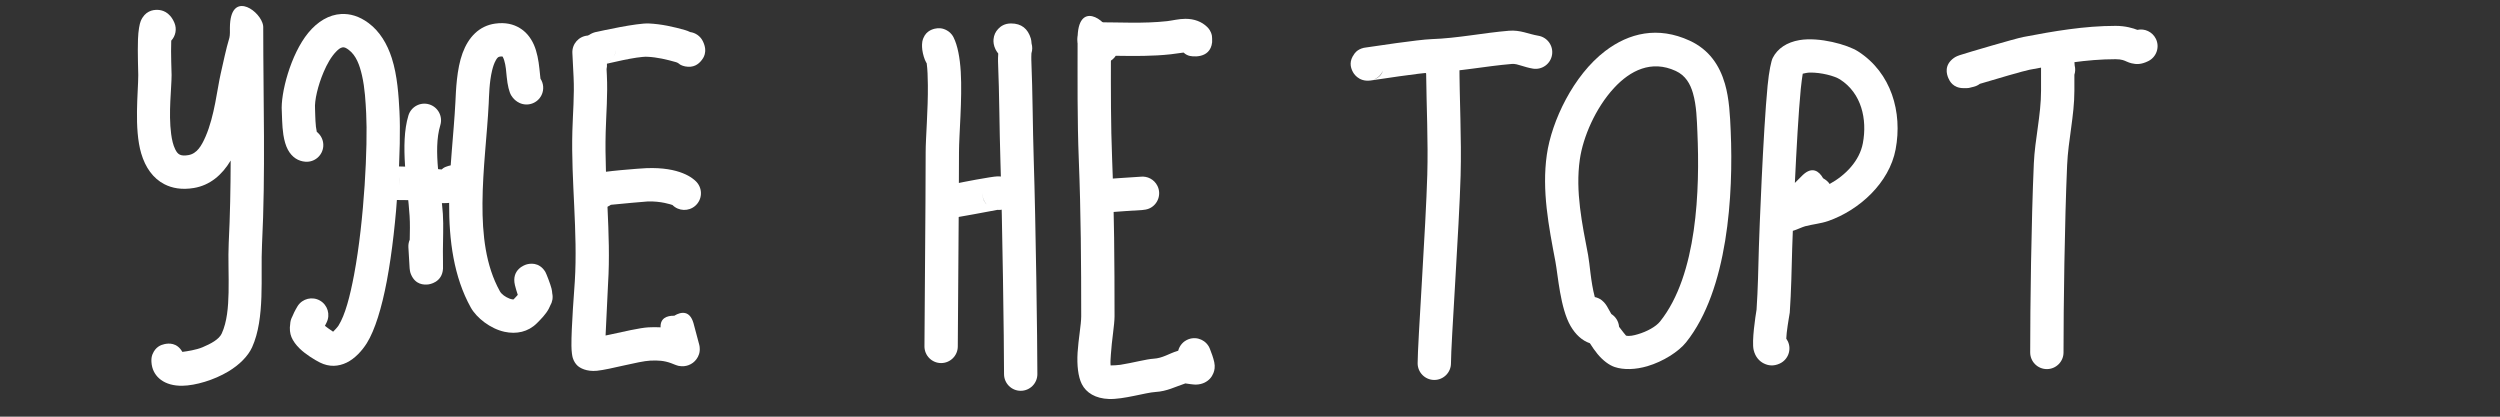 <?xml version="1.0" encoding="UTF-8" standalone="no"?>
<!DOCTYPE svg PUBLIC "-//W3C//DTD SVG 1.1//EN" "http://www.w3.org/Graphics/SVG/1.1/DTD/svg11.dtd">
<svg width="100%" height="100%" viewBox="0 0 1200 200" version="1.1" xmlns="http://www.w3.org/2000/svg" xmlns:xlink="http://www.w3.org/1999/xlink" xml:space="preserve" xmlns:serif="http://www.serif.com/" style="fill-rule:evenodd;clip-rule:evenodd;stroke-linejoin:round;stroke-miterlimit:2;">
    <rect x="0" y="0" width="1200" height="200" fill="#333333" stroke="none"/>
    <path d="M110.358,13.107L110.357,13.103L110.357,13.129L110.353,13.47L110.357,15.69C110.333,16.639 110.265,17.606 110.112,18.117C108.403,23.813 107.268,29.593 105.927,35.402C104.288,42.507 103.007,55.654 98.652,65.596C96.78,69.87 94.592,73.759 90.413,74.456C88.77,74.729 87.425,74.747 86.348,74.255C85.301,73.776 84.669,72.807 84.125,71.717C83.081,69.627 82.519,67.065 82.154,64.334C80.804,54.221 82.365,42.118 82.365,36.043C82.365,34.569 81.956,25.574 82.195,19.517C84.277,17.285 84.982,13.954 83.723,10.959C81.395,5.418 77.448,4.836 75.828,4.747C73.186,4.602 69.544,5.416 67.566,10.073C66.979,11.457 66.38,14.74 66.233,18.802C65.998,25.278 66.365,34.501 66.365,36.043C66.365,44.093 64.261,61.719 67.781,73.638C69.784,80.422 73.485,85.641 78.917,88.429C82.611,90.324 87.228,91.207 93.044,90.238C100.72,88.959 106.547,84.051 110.722,77.063C110.682,90.257 110.445,103.459 109.784,116.675C109.43,123.763 109.901,132.146 109.718,140.408C109.561,147.457 109.001,154.431 106.44,160.067C105.132,162.945 101.142,165.024 97.194,166.692C94.248,167.937 89.841,168.619 87.532,168.907C84.928,164.366 80.945,164.735 78.937,165.175C77.193,165.557 74.653,166.515 73.243,169.965C73.187,170.102 72.345,171.623 72.81,174.914L72.812,174.926L72.816,174.959L72.855,175.187C73.792,180.876 78.862,185.325 87.578,185.162C93.873,185.044 102.661,182.46 109.565,178.329C114.901,175.137 119.057,170.976 121.005,166.688C127.333,152.767 125.017,132.413 125.764,117.474C127.5,82.765 126.353,48.148 126.353,13.47L126.351,13.392L126.357,13.071C126.356,12.661 126.303,12.235 126.2,11.8C126.14,11.493 126.058,11.217 125.959,10.969C123.506,4.026 110.535,-4.002 110.358,13.107Z" style="fill:white;"/>
    <path d="M152.064,63.304C151.913,62.569 151.723,61.557 151.644,60.808C151.264,57.198 151.312,53.439 151.217,52.215C150.913,48.257 152.567,41.102 155.344,34.58C156.945,30.819 158.925,27.243 161.356,24.767C162.328,23.778 163.287,22.903 164.461,22.726C165.4,22.585 166.312,23.12 167.381,23.922C170.996,26.633 172.625,31.3 173.739,36.126C175.185,42.398 175.489,49.116 175.768,54.406C176.566,69.576 174.929,105.454 169.951,131.909C167.993,142.315 165.66,151.192 162.503,156.244C161.961,157.111 160.583,158.53 159.892,159.219C158.74,158.493 157.122,157.298 155.958,156.412L156.763,154.801C158.66,151.007 157.266,146.392 153.586,144.282C149.906,142.173 145.219,143.303 142.904,146.858C142.904,146.858 141.42,149.183 140.348,151.855L140.137,152.276C139.621,153.307 139.35,154.398 139.302,155.48C138.924,157.841 139.178,160.067 139.904,161.816C140.648,163.606 142.025,165.564 143.911,167.375C146.802,170.15 151.047,172.752 153.554,174.006C158.098,176.278 162.445,175.936 166.37,174.064C170.357,172.163 173.88,168.229 176.071,164.724C179.962,158.498 183.262,147.692 185.675,134.867C190.897,107.117 192.583,69.479 191.746,53.565C191.355,46.15 190.773,36.352 188.067,27.912C185.878,21.084 182.309,15.118 176.981,11.122C172.366,7.661 167.895,6.511 163.772,6.732C157.957,7.044 152.465,10.288 147.978,15.745C139.449,26.12 134.615,44.996 135.265,53.442C135.384,54.991 135.337,60.278 136.014,64.687C136.445,67.49 137.2,70.019 138.153,71.804C140.191,75.619 143.286,77.387 146.617,77.627C151.021,77.945 154.854,74.627 155.172,70.224C155.373,67.442 154.123,64.887 152.064,63.304Z" style="fill:white;"/>
    <path d="M224.061,91.956C224.38,91.436 224.672,90.818 224.916,90.086C224.741,90.612 224.516,91.108 224.248,91.57L224.221,91.63L224.061,91.956C223.273,93.254 222.327,93.95 221.576,94.333C222.658,93.655 223.584,92.717 224.248,91.57C224.999,89.943 225.368,88.356 225.398,87.952C225.757,83.026 222.484,81.037 221.419,80.422C219.451,79.284 217.169,78.869 214.537,79.883C214.328,79.964 213.173,80.21 211.968,81.349C208.556,81.008 200.799,80.244 199.304,80.15C197.477,80.036 190.311,79.867 187.75,79.81C187.261,79.546 186.737,79.33 186.182,79.17C181.941,77.943 177.501,80.391 176.274,84.632C175.297,88.01 175.899,91.441 179.831,93.988C180.768,94.595 182.561,95.374 185.05,95.696C188.746,96.173 195.989,95.974 198.306,96.119C200.568,96.26 210.17,97.897 215.074,97.439C218.633,97.106 221.091,95.684 222.405,94.37C223.075,93.7 223.625,92.836 224.061,91.956ZM191.738,84.994C192.054,86.297 192.043,87.698 191.644,89.078C192.056,87.653 192.09,86.291 191.738,84.994Z" style="fill:white;"/>
    <path d="M264.114,146.668C265.138,144.968 265.528,142.897 265.08,140.845C265.035,140.083 264.919,139.307 264.729,138.517C264.222,136.412 262.174,131.17 261.752,130.486C258.697,125.53 254.082,126.558 252.768,126.92C252.108,127.102 245.329,129.235 247.17,136.889C247.548,138.457 248.032,139.996 248.534,141.531L248.183,141.922C247.87,142.263 247.557,142.604 247.244,142.945L246.511,143.712C246.377,143.717 246.131,143.721 245.981,143.702C245.487,143.639 244.989,143.491 244.5,143.301C242.601,142.563 240.746,141.251 239.947,139.814C233.09,127.471 231.498,112.646 231.588,97.561C231.686,81.176 233.842,64.466 234.577,49.755C234.763,46.044 234.819,39.538 236.219,33.776C236.644,32.023 237.184,30.345 237.989,28.943C238.457,28.128 238.93,27.313 239.873,27.178C240.411,27.101 240.862,27.04 241.238,27.161C241.404,27.215 241.381,27.438 241.46,27.585C241.684,28.004 241.856,28.466 242.006,28.945C242.802,31.492 242.992,34.42 243.22,36.843C243.605,40.934 244.422,44.208 245.38,45.79C246.456,47.566 247.845,48.688 249.308,49.383C253.296,51.278 258.072,49.578 259.967,45.59C261.21,42.974 260.906,40.018 259.423,37.759L258.92,32.971C258.516,29.098 257.784,24.85 256.223,21.373C254.714,18.01 252.477,15.262 249.452,13.436C246.486,11.645 242.666,10.616 237.611,11.339C229.982,12.428 224.856,17.84 222.04,25.461C219.163,33.244 218.868,43.534 218.597,48.956C217.851,63.883 215.688,80.84 215.588,97.465C215.481,115.39 217.813,132.918 225.961,147.584C228.744,152.594 235.404,157.779 242.13,159.256C247.868,160.515 253.501,159.353 257.711,155.144C259.71,153.145 262.016,150.805 263.379,148.248C263.655,147.73 263.902,147.203 264.114,146.668Z" style="fill:white;"/>
    <path d="M196.671,115.059C196.191,116.161 195.956,117.389 196.026,118.671C196.208,121.982 196.39,125.294 196.611,128.604L196.629,128.8L196.642,128.951L196.645,128.975C196.8,130.693 197.199,131.51 197.266,131.67C199.408,136.765 203.521,136.738 205.485,136.53C206.099,136.465 212.25,135.636 212.643,128.962C212.689,128.195 212.593,122.673 212.593,120.547C212.593,114.632 212.946,108.586 212.578,102.684C211.795,90.163 207.635,72.282 211.35,60.088C212.637,55.864 210.253,51.391 206.029,50.104C201.805,48.817 197.332,51.201 196.045,55.425C191.838,69.235 195.722,89.501 196.609,103.682C196.844,107.439 196.755,111.257 196.671,115.059Z" style="fill:white;"/>
    <path d="M335.843,166.712L335.831,166.568L335.813,166.44L335.806,166.372L335.796,166.314L335.777,166.169L335.736,165.949L335.722,165.867L335.714,165.83L335.702,165.768L335.606,165.368L332.866,155.091L332.835,155.005C331.115,149.143 327.134,149.43 323.643,151.554C320.06,151.463 316.856,152.785 317.084,157.118C315.22,157.008 313.302,157.023 311.271,157.124C307.202,157.328 299.051,159.256 292.116,160.747C291.651,160.847 291.166,160.945 290.675,161.039C291.08,152.342 291.757,137.941 291.872,136.095C293.372,112.106 290.075,87.592 290.727,63.463C290.973,54.393 291.754,45.311 291.299,36.223L291.146,33.165C291.344,32.332 291.409,31.453 291.32,30.555C291.113,28.451 290.69,24.245 290.69,24.245C290.256,19.927 286.458,16.743 282.13,17.069C277.802,17.394 274.524,21.111 274.74,25.446C274.74,25.446 275.126,33.163 275.319,37.022C275.753,45.699 274.967,54.37 274.733,63.03C274.086,86.972 277.391,111.294 275.904,135.097C275.746,137.621 274.179,157.473 274.29,166.051C274.326,168.839 274.646,170.878 274.942,171.828C275.494,173.595 276.377,174.705 277.074,175.402C278.261,176.589 281.494,178.476 286.574,177.964C292.782,177.339 306.527,173.381 312.07,173.104C315.724,172.922 318.79,173.073 322.173,174.341C323.074,174.679 324.762,175.43 325.774,175.627C327.667,175.997 329.256,175.721 330.402,175.312C332.081,174.713 333.367,173.695 334.323,172.369C335.276,171.046 336.097,169.252 335.843,166.712Z" style="fill:white;"/>
    <path d="M293.21,98.305C298.332,97.808 309.168,96.774 310.832,96.707C317.217,96.452 322.317,98.236 322.784,98.406C325.733,101.377 330.53,101.58 333.723,98.786C337.046,95.878 337.383,90.82 334.476,87.497C332.754,85.529 326.307,80.075 310.193,80.72C307.497,80.828 288.84,82.213 285.287,83.447C280.8,85.005 279.78,88.396 279.505,89.953C279.211,91.626 278.861,98.062 286.934,99.681C289.215,100.138 291.465,99.575 293.21,98.305Z" style="fill:white;"/>
    <path d="M286.5,15.284C285.989,15.359 285.477,15.486 284.972,15.667C280.188,17.384 279.87,21.235 279.774,21.754C279.406,23.739 279.755,25.547 280.702,27.197C281.439,28.48 282.821,30.349 285.933,31.03C286.103,31.067 287.411,31.452 289.608,30.983C291.73,30.53 305.609,27.017 310.728,27.25C315.415,27.463 320.023,28.559 324.521,29.844C325.561,30.142 326.197,30.858 326.45,30.996C327.449,31.54 328.296,31.764 328.89,31.878C332.819,32.633 335.24,30.925 336.814,28.861C337.314,28.204 340.024,25.086 337.347,19.732C336.12,17.279 333.8,15.731 331.271,15.385C330.513,15.02 329.694,14.682 328.916,14.46C323.227,12.835 317.382,11.536 311.455,11.266C305.758,11.008 288.682,14.793 286.5,15.284ZM293.392,28.792C292.572,29.633 291.553,30.305 290.374,30.728C292.072,30.119 292.961,29.276 293.392,28.792ZM295.609,24.195C295.474,25.267 295.122,26.298 294.583,27.224C295.217,26.173 295.51,25.146 295.609,24.195ZM322.781,26.327L322.821,26.416L322.741,26.219L322.781,26.327ZM322.584,25.794L322.646,25.964L322.574,25.757L322.556,25.698L322.584,25.794ZM322.44,25.288L322.44,25.288L322.44,25.288Z" style="fill:white;"/>
    <path d="M444.814,30.354C445.23,33.361 445.327,36.987 445.371,40.806C445.507,52.65 444.317,66.13 444.317,73.086C444.317,98.226 443.738,155.25 443.738,166.272C443.738,170.687 447.323,174.272 451.738,174.272C456.154,174.272 459.738,170.687 459.738,166.272C459.738,155.25 460.317,98.226 460.317,73.086C460.317,64.848 461.933,47.595 461.166,34.483C460.764,27.623 459.605,21.735 457.736,17.996C456.714,15.952 455.359,15.078 454.534,14.606C452.507,13.448 450.543,13.335 448.722,13.765C447.144,14.137 443.697,15.239 442.713,19.944C442.632,20.333 442.443,21.96 442.704,23.956C442.98,26.056 443.778,28.679 444.557,29.959C444.639,30.094 444.724,30.226 444.814,30.354Z" style="fill:white;"/>
    <path d="M456.219,88.552C455.296,88.482 454.346,88.573 453.405,88.844C448.849,90.16 447.586,92.627 447.422,92.905C446.164,95.03 446.109,97.03 446.505,98.766C446.904,100.513 447.829,102.286 449.868,103.647C450.223,103.884 452.379,105.415 456.171,104.849C459.369,104.372 475.986,101.255 478.781,100.73C479.024,100.754 479.271,100.765 479.52,100.765C483.936,100.765 487.52,97.18 487.52,92.765C487.52,91.026 486.303,84.436 478.705,84.662C475.941,84.744 461.913,87.438 456.219,88.552ZM473.563,98.101C472.293,96.685 471.52,94.815 471.52,92.765C471.52,94.696 472.09,96.534 473.563,98.101Z" style="fill:white;"/>
    <path d="M479.157,25.72C479.078,27.092 479.016,28.584 479.052,29.431C479.717,45.403 479.691,61.418 480.206,77.396C481.156,106.827 481.939,163.864 481.939,179.584C481.939,183.999 485.523,187.584 489.939,187.584C494.354,187.584 497.939,183.999 497.939,179.584C497.939,163.785 497.152,106.459 496.198,76.88C495.681,60.852 495.705,44.787 495.038,28.765C495,27.85 495.04,26.742 495.088,25.571C495.579,24.042 495.595,22.4 495.147,20.87C495.099,19.96 494.991,19.127 494.784,18.441C493.395,13.844 490.354,11.258 485.308,11.258C482.224,11.258 480.37,12.571 479.141,13.864C477.89,15.181 477.072,16.828 476.893,18.863C476.784,20.097 476.925,21.811 477.845,23.682C478.137,24.277 478.612,24.994 479.157,25.72Z" style="fill:white;"/>
    <path d="M568.976,184.038C570.038,184.203 572.881,184.624 573.999,184.608C575.719,184.585 577.129,184.173 578.197,183.65C580.262,182.638 581.653,181.081 582.45,179.062C582.978,177.724 583.307,176.033 582.85,173.894L582.83,173.791L582.815,173.731C582.329,171.566 581.543,169.474 580.735,167.408C579.154,163.368 574.641,161.324 570.561,162.801C567.976,163.737 566.162,165.871 565.531,168.357L565.144,168.465C561.07,169.719 558.122,171.918 553.715,172.177C550.246,172.381 543.783,174.158 537.778,175.102C536.369,175.323 534.381,175.389 533.09,175.403C532.924,173.933 533.098,172.119 533.212,170.222C533.619,163.469 534.981,155.963 534.981,151.802C534.981,126.598 534.824,101.404 533.817,76.239C533.166,59.946 533.209,43.452 533.235,27.095C534.151,25.163 534.285,22.886 533.477,20.792C533.429,20.277 533.252,18.34 533.243,18.108C533.228,17.715 533.172,17.311 533.078,16.9L533.069,16.854L533.041,16.746L533.016,16.64L532.995,16.566L532.973,16.481L532.956,16.43C530.798,8.976 517.245,0.141 517.245,18.679C517.245,37.992 517.058,57.574 517.83,76.879C518.828,101.831 518.981,126.811 518.981,151.802C518.981,155.747 517.627,162.857 517.241,169.259C516.878,175.281 517.493,180.811 519.247,184.319C521.368,188.56 525.876,191.295 532.295,191.515C539.323,191.757 549.874,188.43 554.654,188.149C560.136,187.827 564.037,185.666 568.976,184.038Z" style="fill:white;"/>
    <path d="M547.446,84.821L547.202,84.84C544.001,85.07 529.732,85.919 526.484,86.366C524.184,86.682 522.9,87.505 522.527,87.752C520.918,88.818 520.121,90.091 519.654,91.115C519.241,92.02 517.419,101.994 527.099,102.52C528.214,102.58 529.288,102.409 530.274,102.047C535.136,101.599 546.043,100.969 548.485,100.789C550.703,100.625 551.873,99.971 551.974,99.92C555.924,97.946 557.527,93.137 555.552,89.187C554.002,86.086 550.704,84.432 547.446,84.821ZM530.649,87.163C529.939,86.84 529.057,86.602 527.966,86.543C528.917,86.595 529.82,86.811 530.649,87.163Z" style="fill:white;"/>
    <path d="M535.561,26.778C544.403,26.909 553.286,27.021 562.014,26.052C563.353,25.903 566.39,25.476 568.108,25.229C569.264,26.329 570.451,26.65 570.531,26.687C571.33,27.053 580.9,28.795 581.826,20.261C581.854,19.996 581.849,19.143 581.814,18.377L581.78,18.111L581.792,18.176L581.813,18.355L581.814,18.377C581.847,18.667 581.864,18.961 581.864,19.258C581.864,18.901 581.844,18.602 581.813,18.355C581.796,17.833 581.762,17.356 581.718,17.136C581.268,14.889 580.139,13.641 579.521,13.023C576.814,10.317 573.159,9.058 569.096,9.032C565.99,9.011 562.564,9.892 560.247,10.15C548.889,11.412 537.254,10.679 525.824,10.679C522.659,10.679 520.85,11.99 519.731,13.074C518.073,14.679 517.182,16.691 517.207,19.13C517.221,20.616 517.827,23.194 519.922,25.516C522.007,27.826 526,30 527.154,30.249C530.496,30.972 533.806,29.488 535.561,26.778Z" style="fill:white;"/>
    <path d="M684.551,35.324C684.725,51.486 685.548,67.676 685.098,83.861C684.409,108.68 680.465,164.776 680.465,174.375C680.465,178.79 684.05,182.375 688.465,182.375C692.88,182.375 696.465,178.79 696.465,174.375C696.465,164.823 700.406,109.002 701.092,84.305C701.598,66.085 700.516,47.859 700.516,29.677C700.516,25.97 699.049,23.686 697.787,22.36C695.632,20.095 692.99,19.384 690.511,19.636C687.222,19.969 681.567,22.851 682.378,30.632C682.57,32.465 683.367,34.089 684.551,35.324Z" style="fill:white;"/>
    <path d="M655.991,22.746C655.533,22.772 655.072,22.841 654.61,22.953C651.262,23.76 650.189,25.721 649.976,26.011C647.681,29.133 648.023,32.045 649.389,34.564C649.49,34.749 651.836,39.424 657.821,38.647C660.801,38.261 681.367,34.988 687.578,34.778C700.488,34.341 712.804,31.769 725.593,30.703C727.319,30.56 728.682,31.053 730.053,31.47C731.898,32.031 733.741,32.599 735.768,32.937C740.124,33.663 744.249,30.717 744.975,26.361C745.701,22.006 742.754,17.881 738.399,17.155C733.56,16.348 729.808,14.297 724.265,14.759C711.739,15.802 699.681,18.36 687.037,18.787C680.879,18.995 658.496,22.366 655.991,22.746ZM663.797,33.971C662.823,36.167 660.875,37.9 658.363,38.506C661.591,37.727 663.138,35.927 663.797,33.971Z" style="fill:white;"/>
    <path d="M763.148,164.76C764.289,166.571 765.523,168.362 766.787,169.891C769.433,173.093 772.407,175.286 775.06,176.173C779.409,177.629 785.085,177.431 790.745,175.768C798.308,173.544 805.738,168.793 809.313,164.324C829.465,139.133 832.06,93.31 830.738,62.899C830.421,55.622 830.074,47.46 827.97,40.22C825.406,31.394 820.421,23.845 811.049,19.519C795.763,12.464 781.894,15.825 770.498,24.496C755.232,36.112 744.791,58.065 742.476,74.27C740.025,91.427 743.387,108.707 746.589,125.517C747.821,131.989 748.91,147.995 753.902,156.531C756.287,160.61 759.368,163.461 763.148,164.76ZM780.497,161.102C782.138,161.499 784.177,161.022 786.233,160.417C790.467,159.172 794.817,156.831 796.819,154.329C814.8,131.853 815.932,90.728 814.753,63.594C814.489,57.533 814.358,50.715 812.606,44.684C811.314,40.238 809.066,36.225 804.344,34.046C792.666,28.656 782.492,33.85 774.773,42.193C765.813,51.879 759.848,65.805 758.315,76.533C756.115,91.938 759.431,107.43 762.306,122.523C763.094,126.662 763.554,135.357 765.503,142.596C766.479,142.786 767.662,143.195 768.891,144.143C769.388,144.527 770.335,145.379 771.29,146.911C771.78,147.697 772.517,149.071 773.431,150.718C775.42,151.964 776.844,154.071 777.132,156.583L777.157,156.866C778.524,158.748 780.165,160.708 780.497,161.102Z" style="fill:white;"/>
    <path d="M843.144,148.646L843.137,148.691C842.635,151.67 840.77,163.751 841.742,167.945C842.575,171.542 844.701,173.472 846.573,174.42C848.697,175.495 851.27,175.918 854.328,174.483C858.325,172.607 860.047,167.838 858.171,163.842C857.954,163.38 857.699,162.949 857.409,162.552C857.457,161.656 857.529,160.581 857.63,159.714C858.158,155.161 859.057,150.476 859.087,150.037C859.802,139.672 859.964,129.411 860.26,119.039C860.296,117.8 860.397,114.863 860.557,110.784L861.105,110.635C862.512,110.208 865.181,108.944 866.48,108.598C870.013,107.656 874,107.311 877.459,106.111C892.448,100.909 906.882,87.776 909.903,71.666C913.249,53.822 907.807,34.912 891.896,24.683C886.805,21.41 873.234,17.663 863.798,19.241C857.739,20.254 853.178,23.271 850.896,27.835C850.193,29.242 849.129,34.083 848.448,41.104C846.294,63.306 844.446,112.32 844.267,118.582C843.979,128.642 843.828,138.596 843.144,148.646ZM847.989,159.8L847.941,159.821L848.148,159.742L847.989,159.8ZM848.439,159.636L848.344,159.671L848.57,159.598L848.439,159.636ZM848.88,159.507L848.788,159.534L848.934,159.495L848.88,159.507ZM878.224,88.315C885.891,84.113 892.587,77.196 894.177,68.718C896.336,57.202 893.512,44.743 883.244,38.142C880.585,36.433 874.082,34.731 868.671,34.833C867.6,34.853 866.088,35.187 865.31,35.379C865.079,36.865 864.651,39.787 864.373,42.649C863.287,53.844 862.283,71.952 861.537,87.805L865.412,83.93C865.449,83.894 865.49,83.86 865.536,83.828C869.864,79.872 873.131,82.065 875.094,85.562C876.408,86.3 877.537,87.221 878.224,88.315Z" style="fill:white;"/>
    <path d="M950.342,40.234C957.984,37.927 971.506,33.99 974.157,33.482C987.79,30.872 1001.53,28.416 1015.48,28.416C1018.53,28.416 1019.79,29.114 1020.72,29.525C1021.57,29.904 1022.35,30.187 1023.13,30.377C1025.4,30.929 1027.76,31.037 1031.22,29.308C1035.16,27.333 1036.77,22.524 1034.79,18.575C1033.12,15.234 1029.42,13.572 1025.93,14.335C1024.03,13.582 1020.31,12.416 1015.48,12.416C1000.51,12.416 985.771,14.968 971.148,17.768C967.51,18.464 944.709,25.149 940.646,26.484C938.935,27.047 938.048,27.682 937.887,27.798C933.05,31.268 934.404,35.623 935.196,37.466C935.768,38.794 937.393,42.307 942.555,42.307C945.461,42.307 944.752,42.288 947.39,41.644C948.496,41.374 949.492,40.886 950.342,40.234Z" style="fill:white;"/>
    <path d="M995.701,35.883C996.155,34.496 996.233,32.971 995.852,31.459L995.699,29.49C995.597,25.109 991.99,21.626 987.608,21.677C983.227,21.728 979.701,25.295 979.701,29.677L979.701,43.568C979.701,55.279 976.747,66.778 976.236,78.527C975.011,106.698 974.492,146.832 974.492,169.166C974.492,173.581 978.077,177.166 982.492,177.166C986.908,177.166 990.492,173.581 990.492,169.166C990.492,147.003 991.006,107.177 992.221,79.222C992.742,67.242 995.701,55.51 995.701,43.568L995.701,35.883Z" style="fill:white;"/>
</svg>

